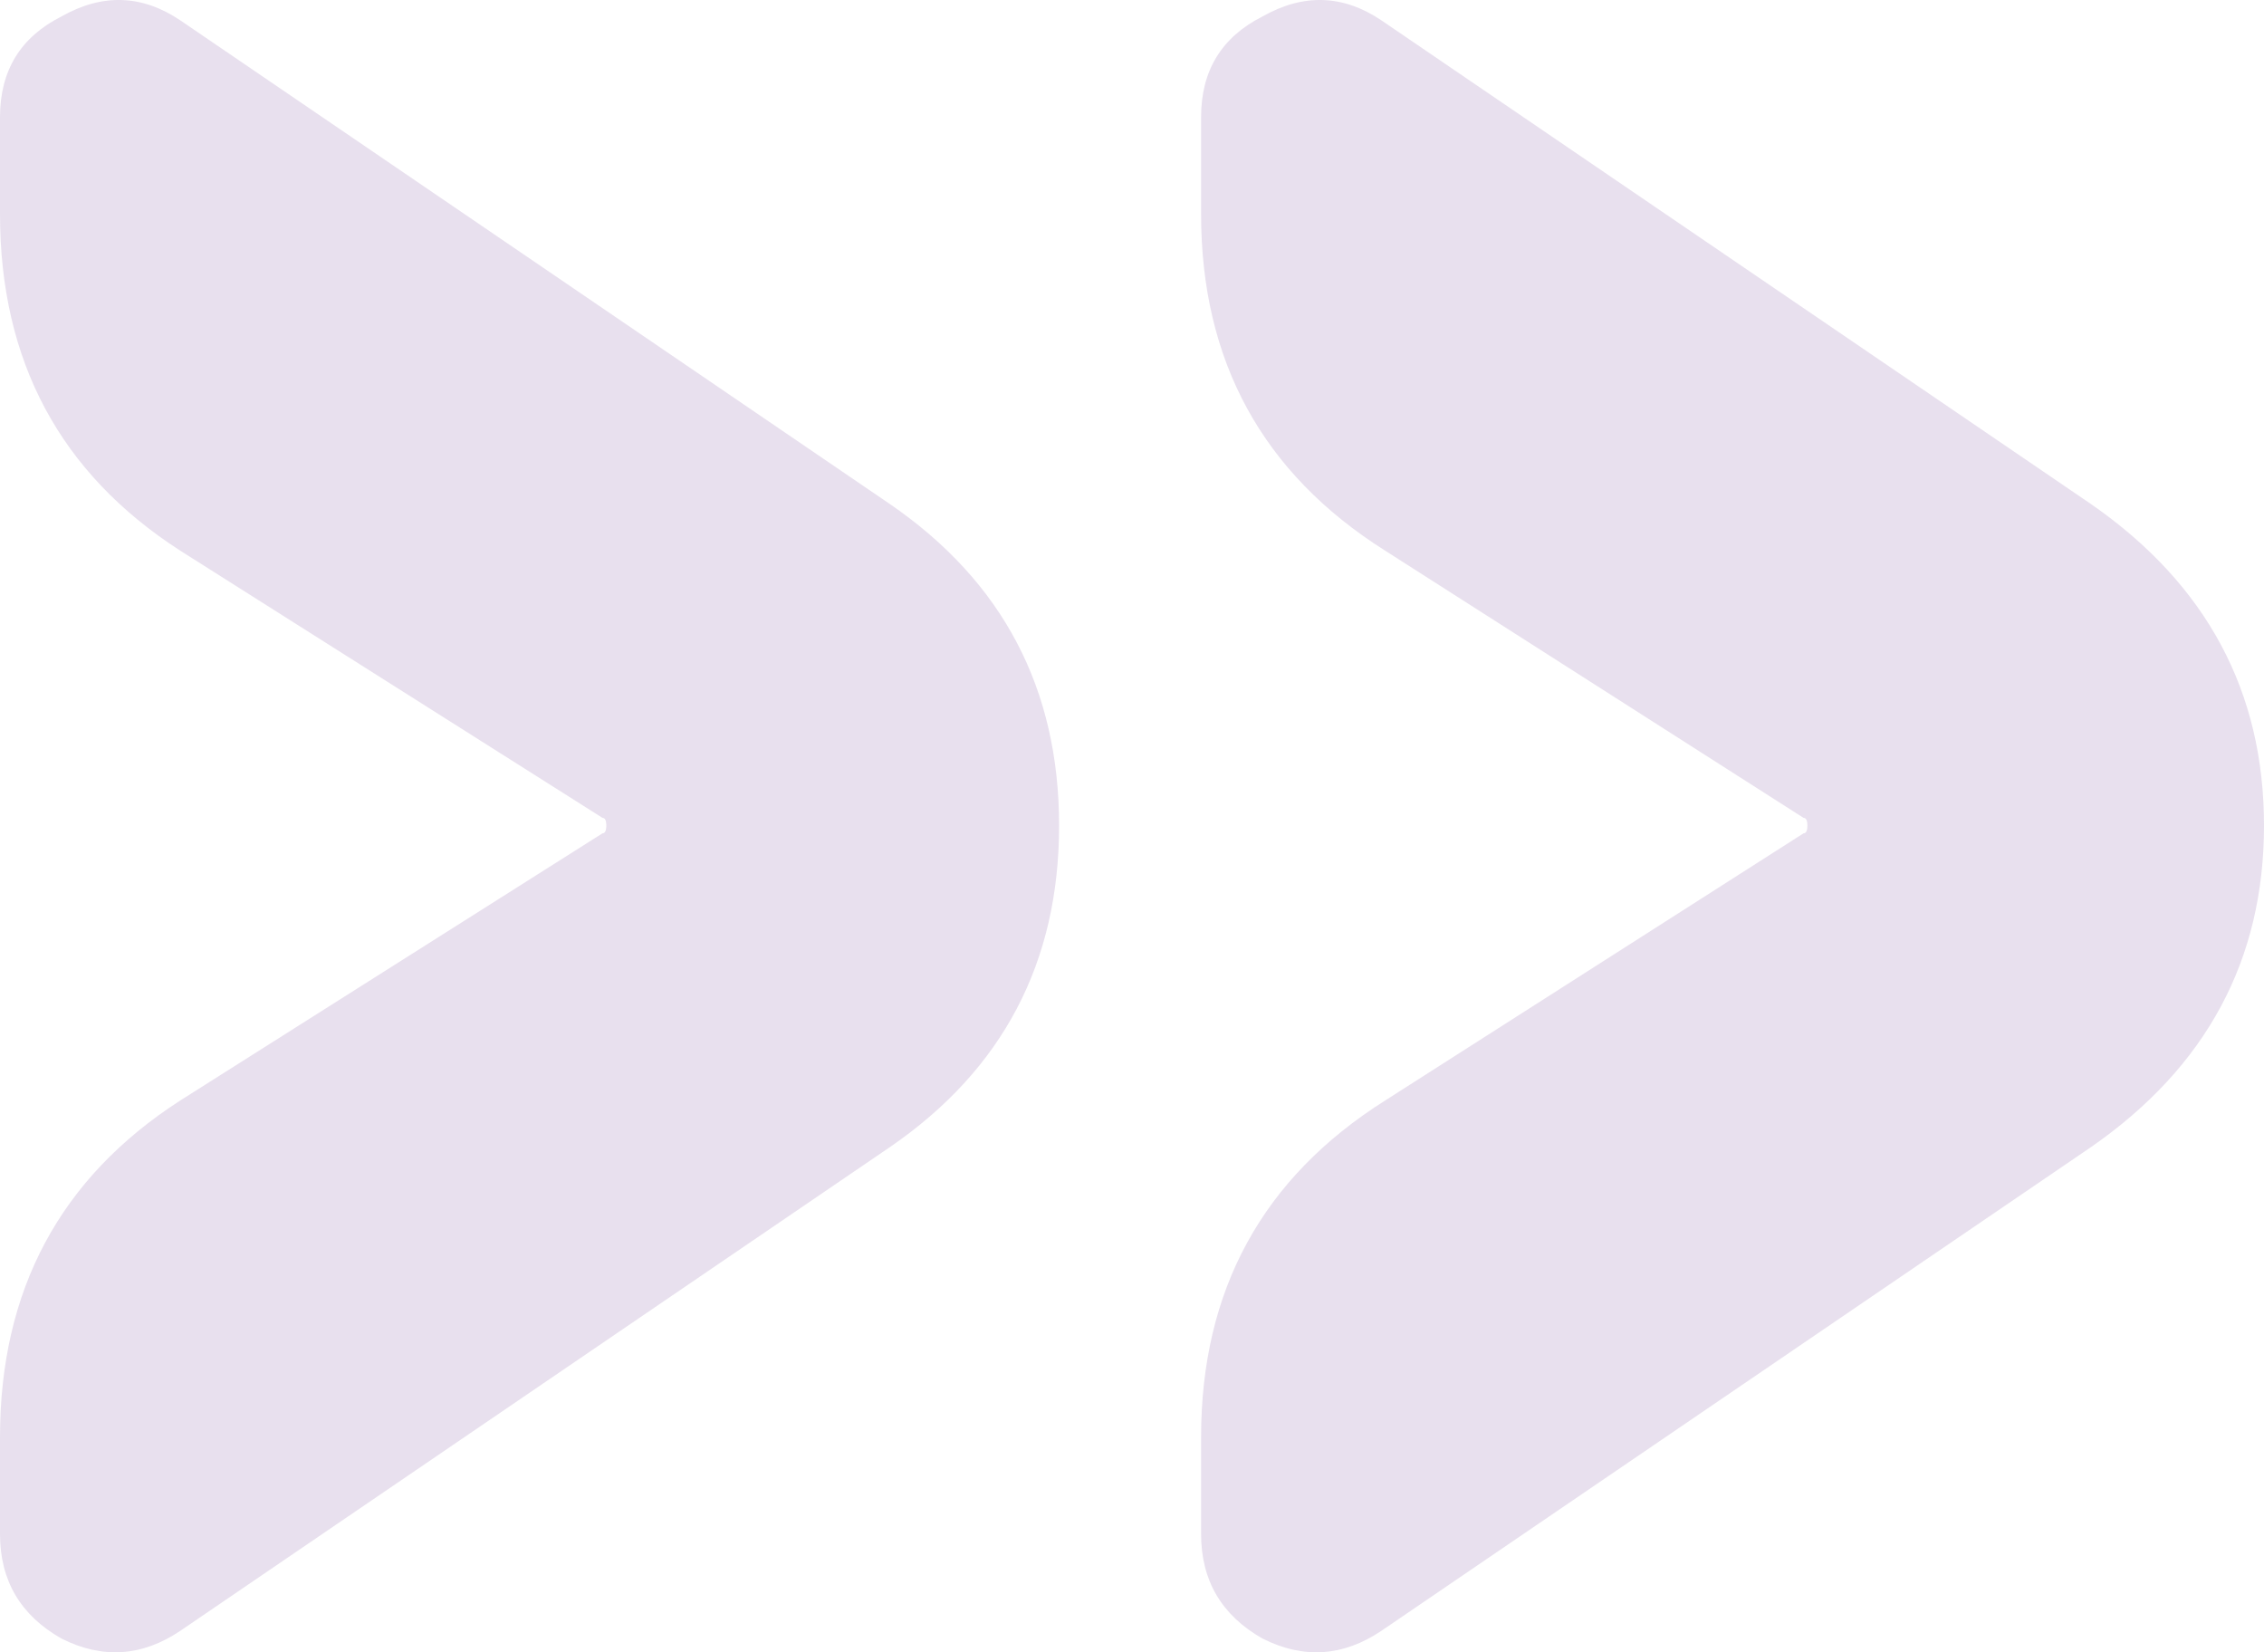 <?xml version="1.0" encoding="UTF-8"?> <svg xmlns="http://www.w3.org/2000/svg" width="74" height="54" viewBox="0 0 74 54" fill="none"> <path d="M29.098 16.481C32.777 19.011 34.617 22.511 34.617 26.982C34.617 31.452 32.777 34.952 29.098 37.482L5.895 53.297C4.641 54.141 3.345 54.225 2.007 53.55C0.669 52.791 0 51.652 0 50.134V46.971C0 42.164 1.965 38.495 5.895 35.964L19.692 27.235C19.775 27.235 19.817 27.15 19.817 26.982C19.817 26.813 19.775 26.729 19.692 26.729L5.895 17.999C1.965 15.468 0 11.799 0 6.992V3.829C0 2.311 0.669 1.214 2.007 0.539C3.345 -0.22 4.641 -0.178 5.895 0.666L29.098 16.481ZM45.153 53.297C43.898 54.141 42.602 54.225 41.264 53.55C39.927 52.791 39.258 51.652 39.258 50.134V46.971C39.258 42.164 41.264 38.495 45.278 35.964L58.949 27.235C59.033 27.235 59.075 27.15 59.075 26.982C59.075 26.813 59.033 26.729 58.949 26.729L45.278 17.999C41.264 15.468 39.258 11.799 39.258 6.992V3.829C39.258 2.311 39.927 1.214 41.264 0.539C42.602 -0.22 43.898 -0.178 45.153 0.666L68.356 16.481C72.119 19.095 74 22.596 74 26.982C74 31.367 72.119 34.868 68.356 37.482L45.153 53.297Z" fill="#D8CBE2" fill-opacity="0.6"></path> </svg> 